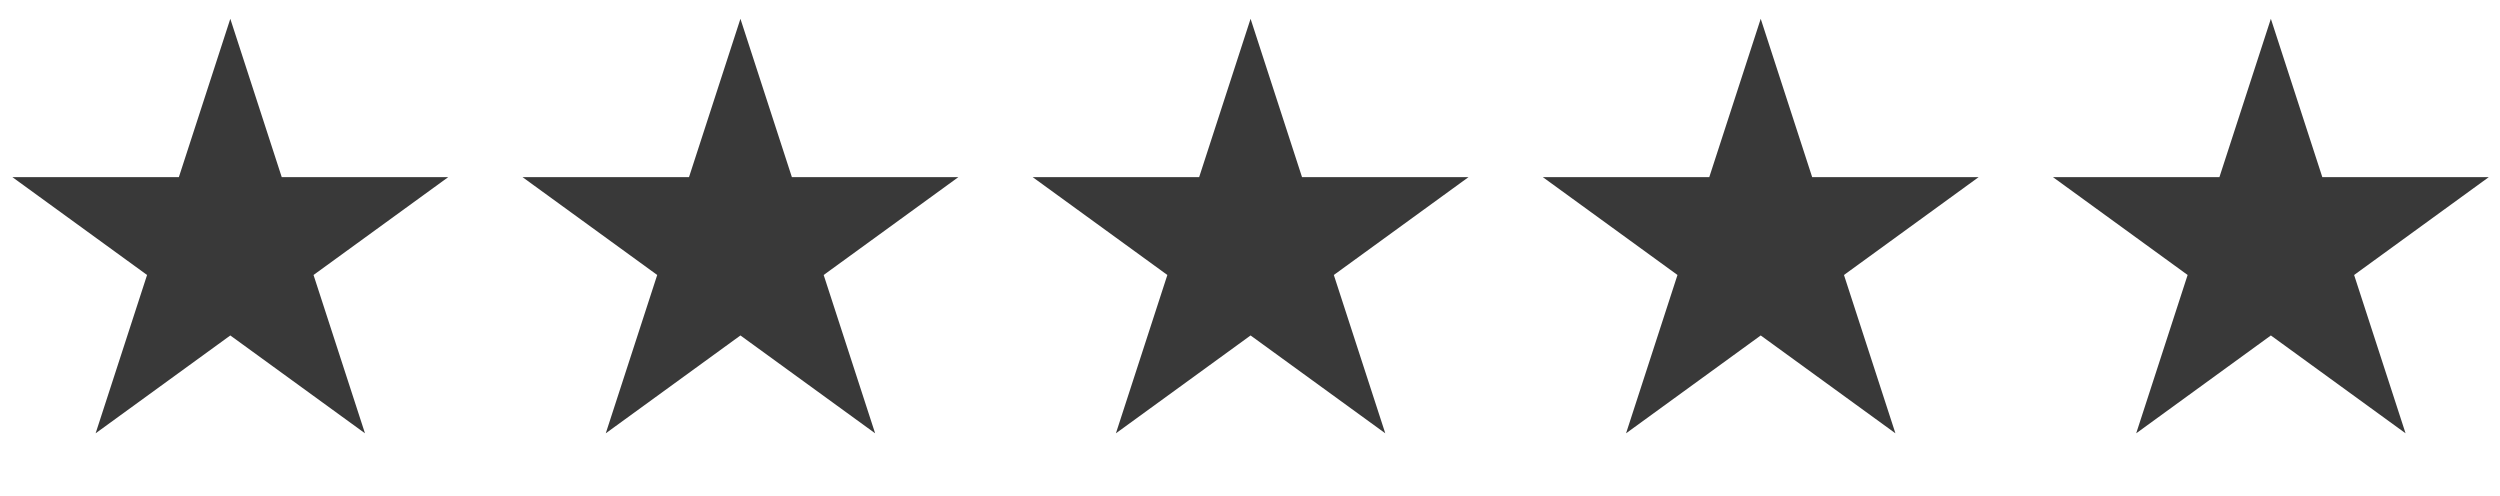 <svg width="121" height="24" viewBox="0 0 121 24" fill="none" xmlns="http://www.w3.org/2000/svg">
<path d="M11.147 0.91L13.636 8.573H21.694L15.175 13.309L17.665 20.972L11.147 16.236L4.628 20.972L7.118 13.309L0.599 8.573H8.657L11.147 0.91Z" fill="#393939"/>
<path d="M35.837 0.91L38.327 8.573H46.385L39.866 13.309L42.356 20.972L35.837 16.236L29.319 20.972L31.809 13.309L25.29 8.573H33.348L35.837 0.91Z" fill="#393939"/>
<path d="M60.528 0.91L63.018 8.573H71.076L64.557 13.309L67.047 20.972L60.528 16.236L54.01 20.972L56.5 13.309L49.981 8.573H58.039L60.528 0.91Z" fill="#393939"/>
<path d="M85.219 0.91L87.709 8.573H95.766L89.248 13.309L91.738 20.972L85.219 16.236L78.701 20.972L81.19 13.309L74.672 8.573H82.729L85.219 0.91Z" fill="#393939"/>
<path d="M109.91 0.91L112.4 8.573H120.457L113.939 13.309L116.429 20.972L109.91 16.236L103.392 20.972L105.881 13.309L99.363 8.573H107.42L109.91 0.91Z" fill="#393939"/>
</svg>
